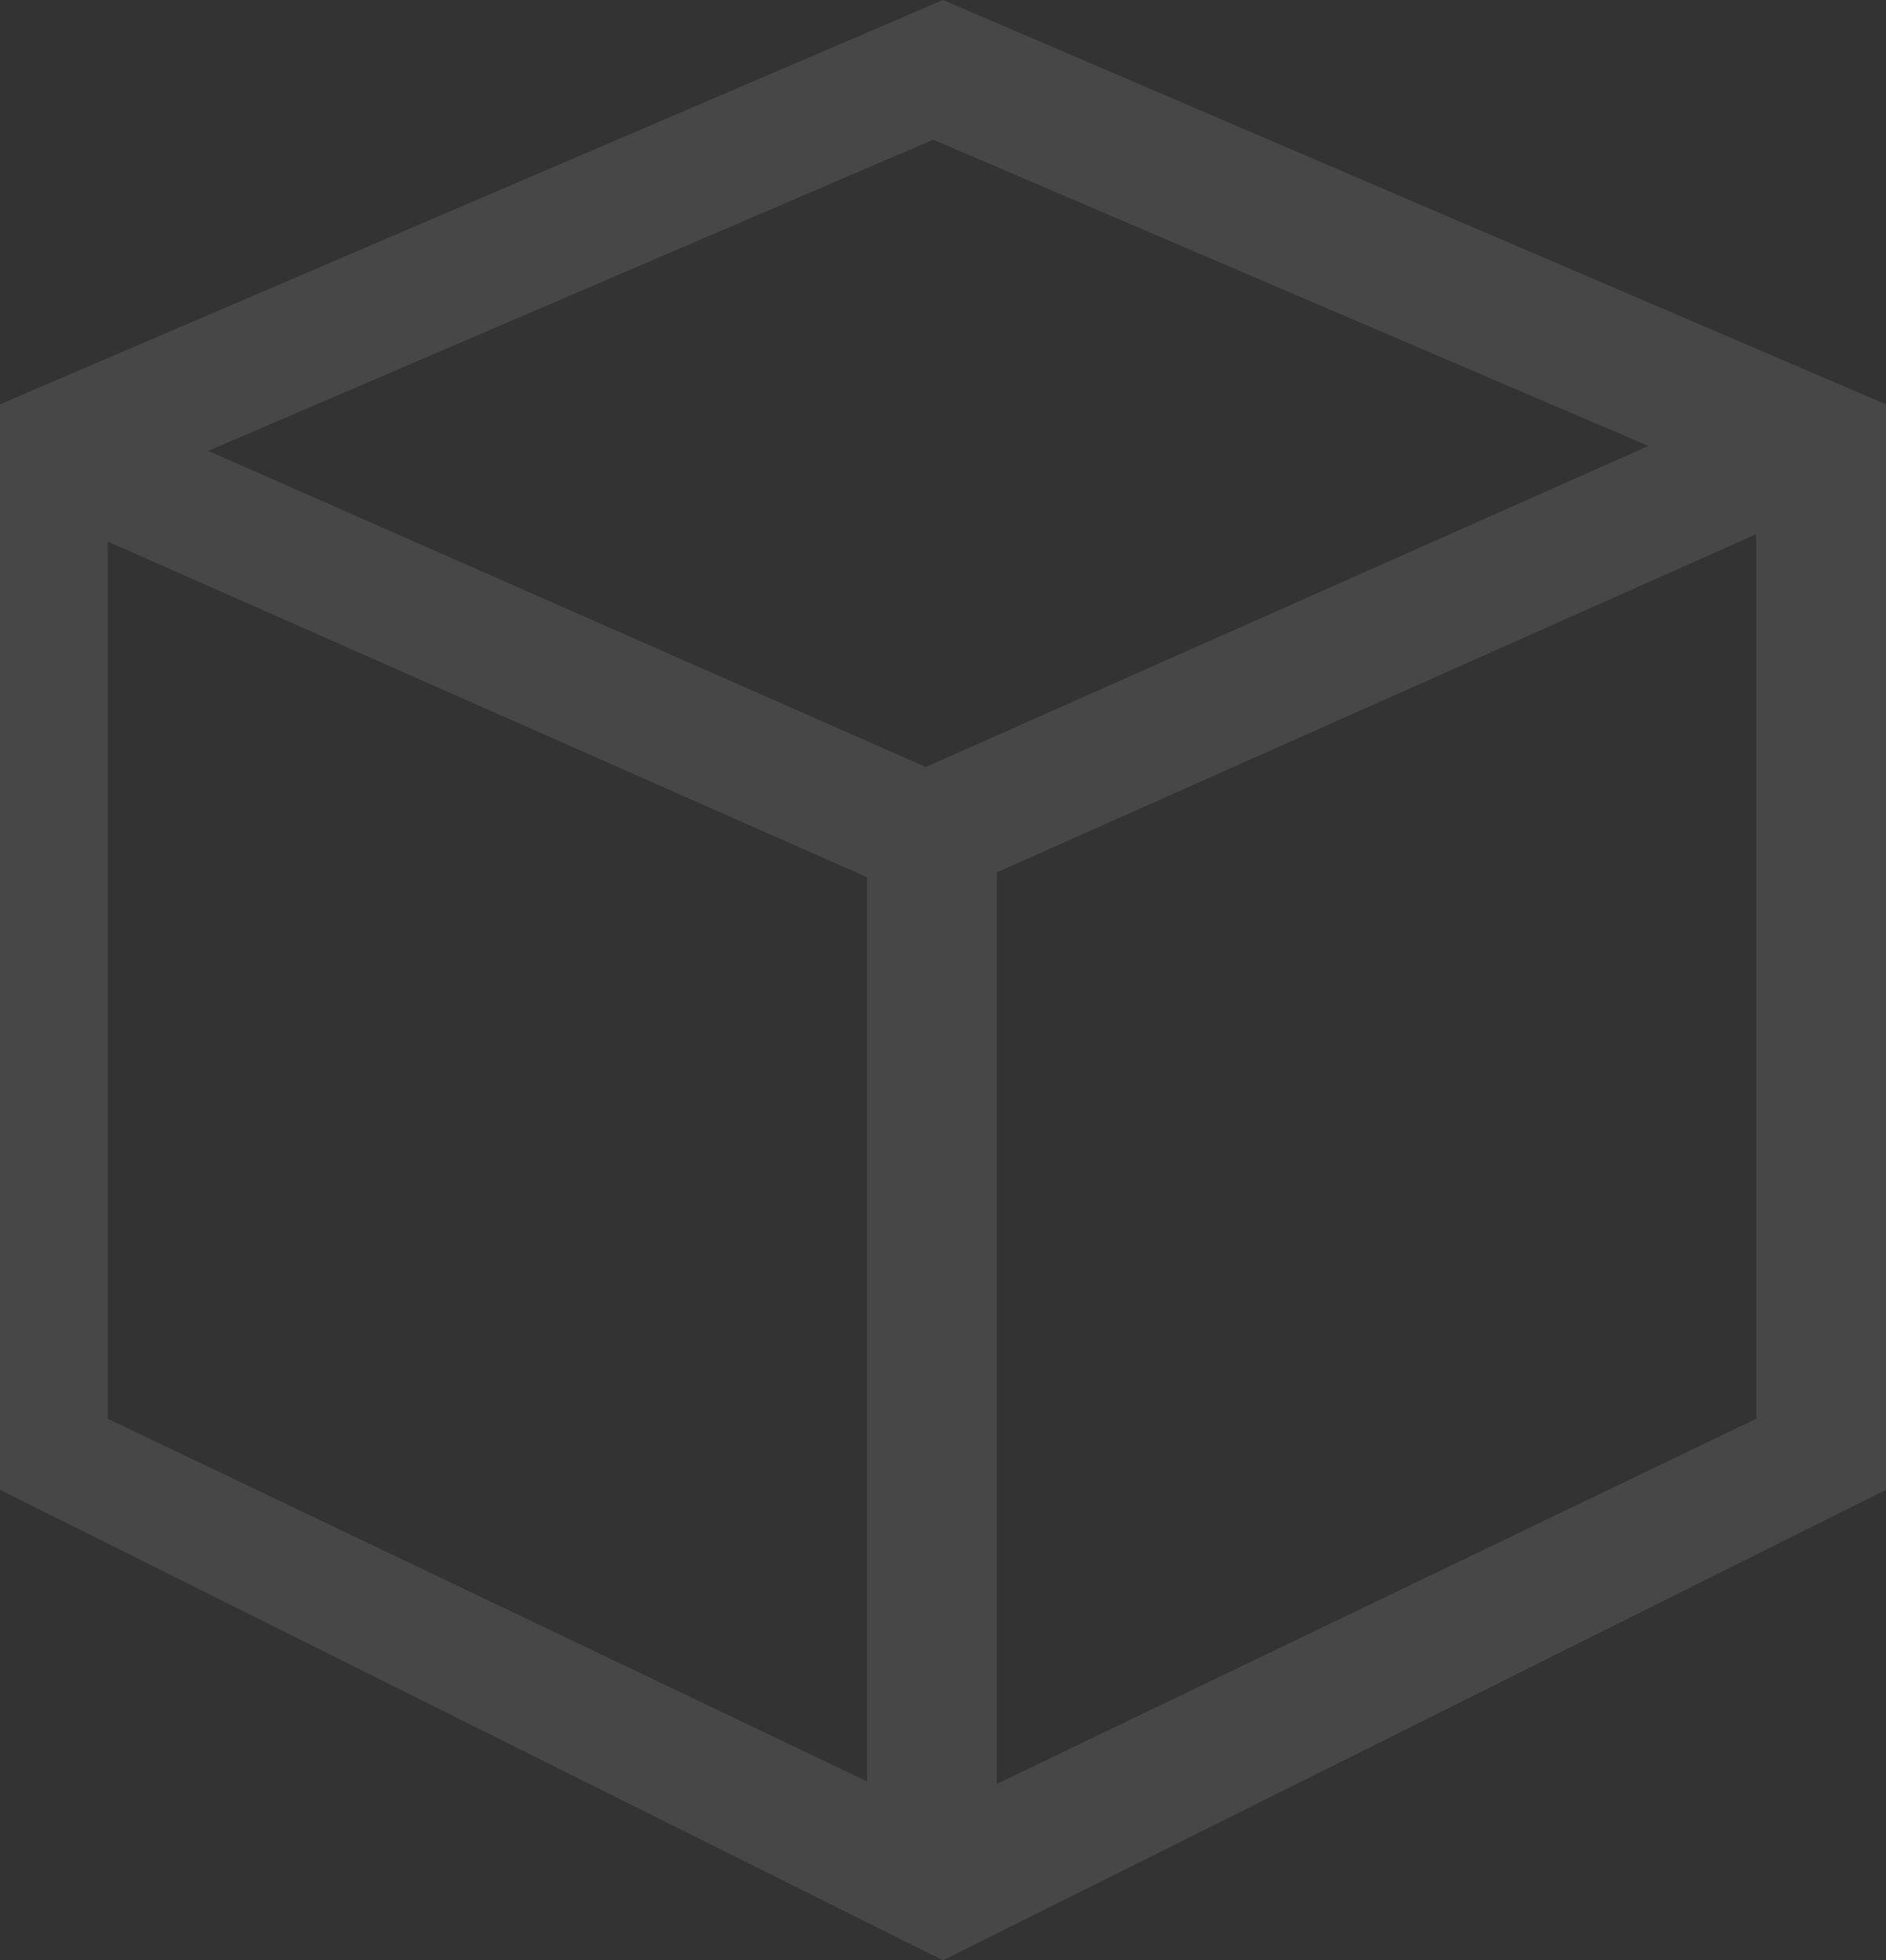 <svg xmlns="http://www.w3.org/2000/svg" width="537.13" height="558.06" viewBox="0 0 537.13 558.06">
  <rect x="0" y="0" width="537.13" height="558.06" fill="#333333" stroke="none"/>
  <path id="bg_logo" d="M8.376,124.354V433.377L276.941,567.313,545.506,433.377V124.354L276.941,9.253ZM274.151,49.017l203.693,87.2L272.055,227.6,67.669,137.609ZM508.538,413.148,292.291,517.083V257.589l216.247-96.26Zm-469.468,0V163.417l216.247,95.566V516.389Z" transform="translate(-8.376 -9.253)" fill="#fff" opacity="0.1"/>
</svg>
